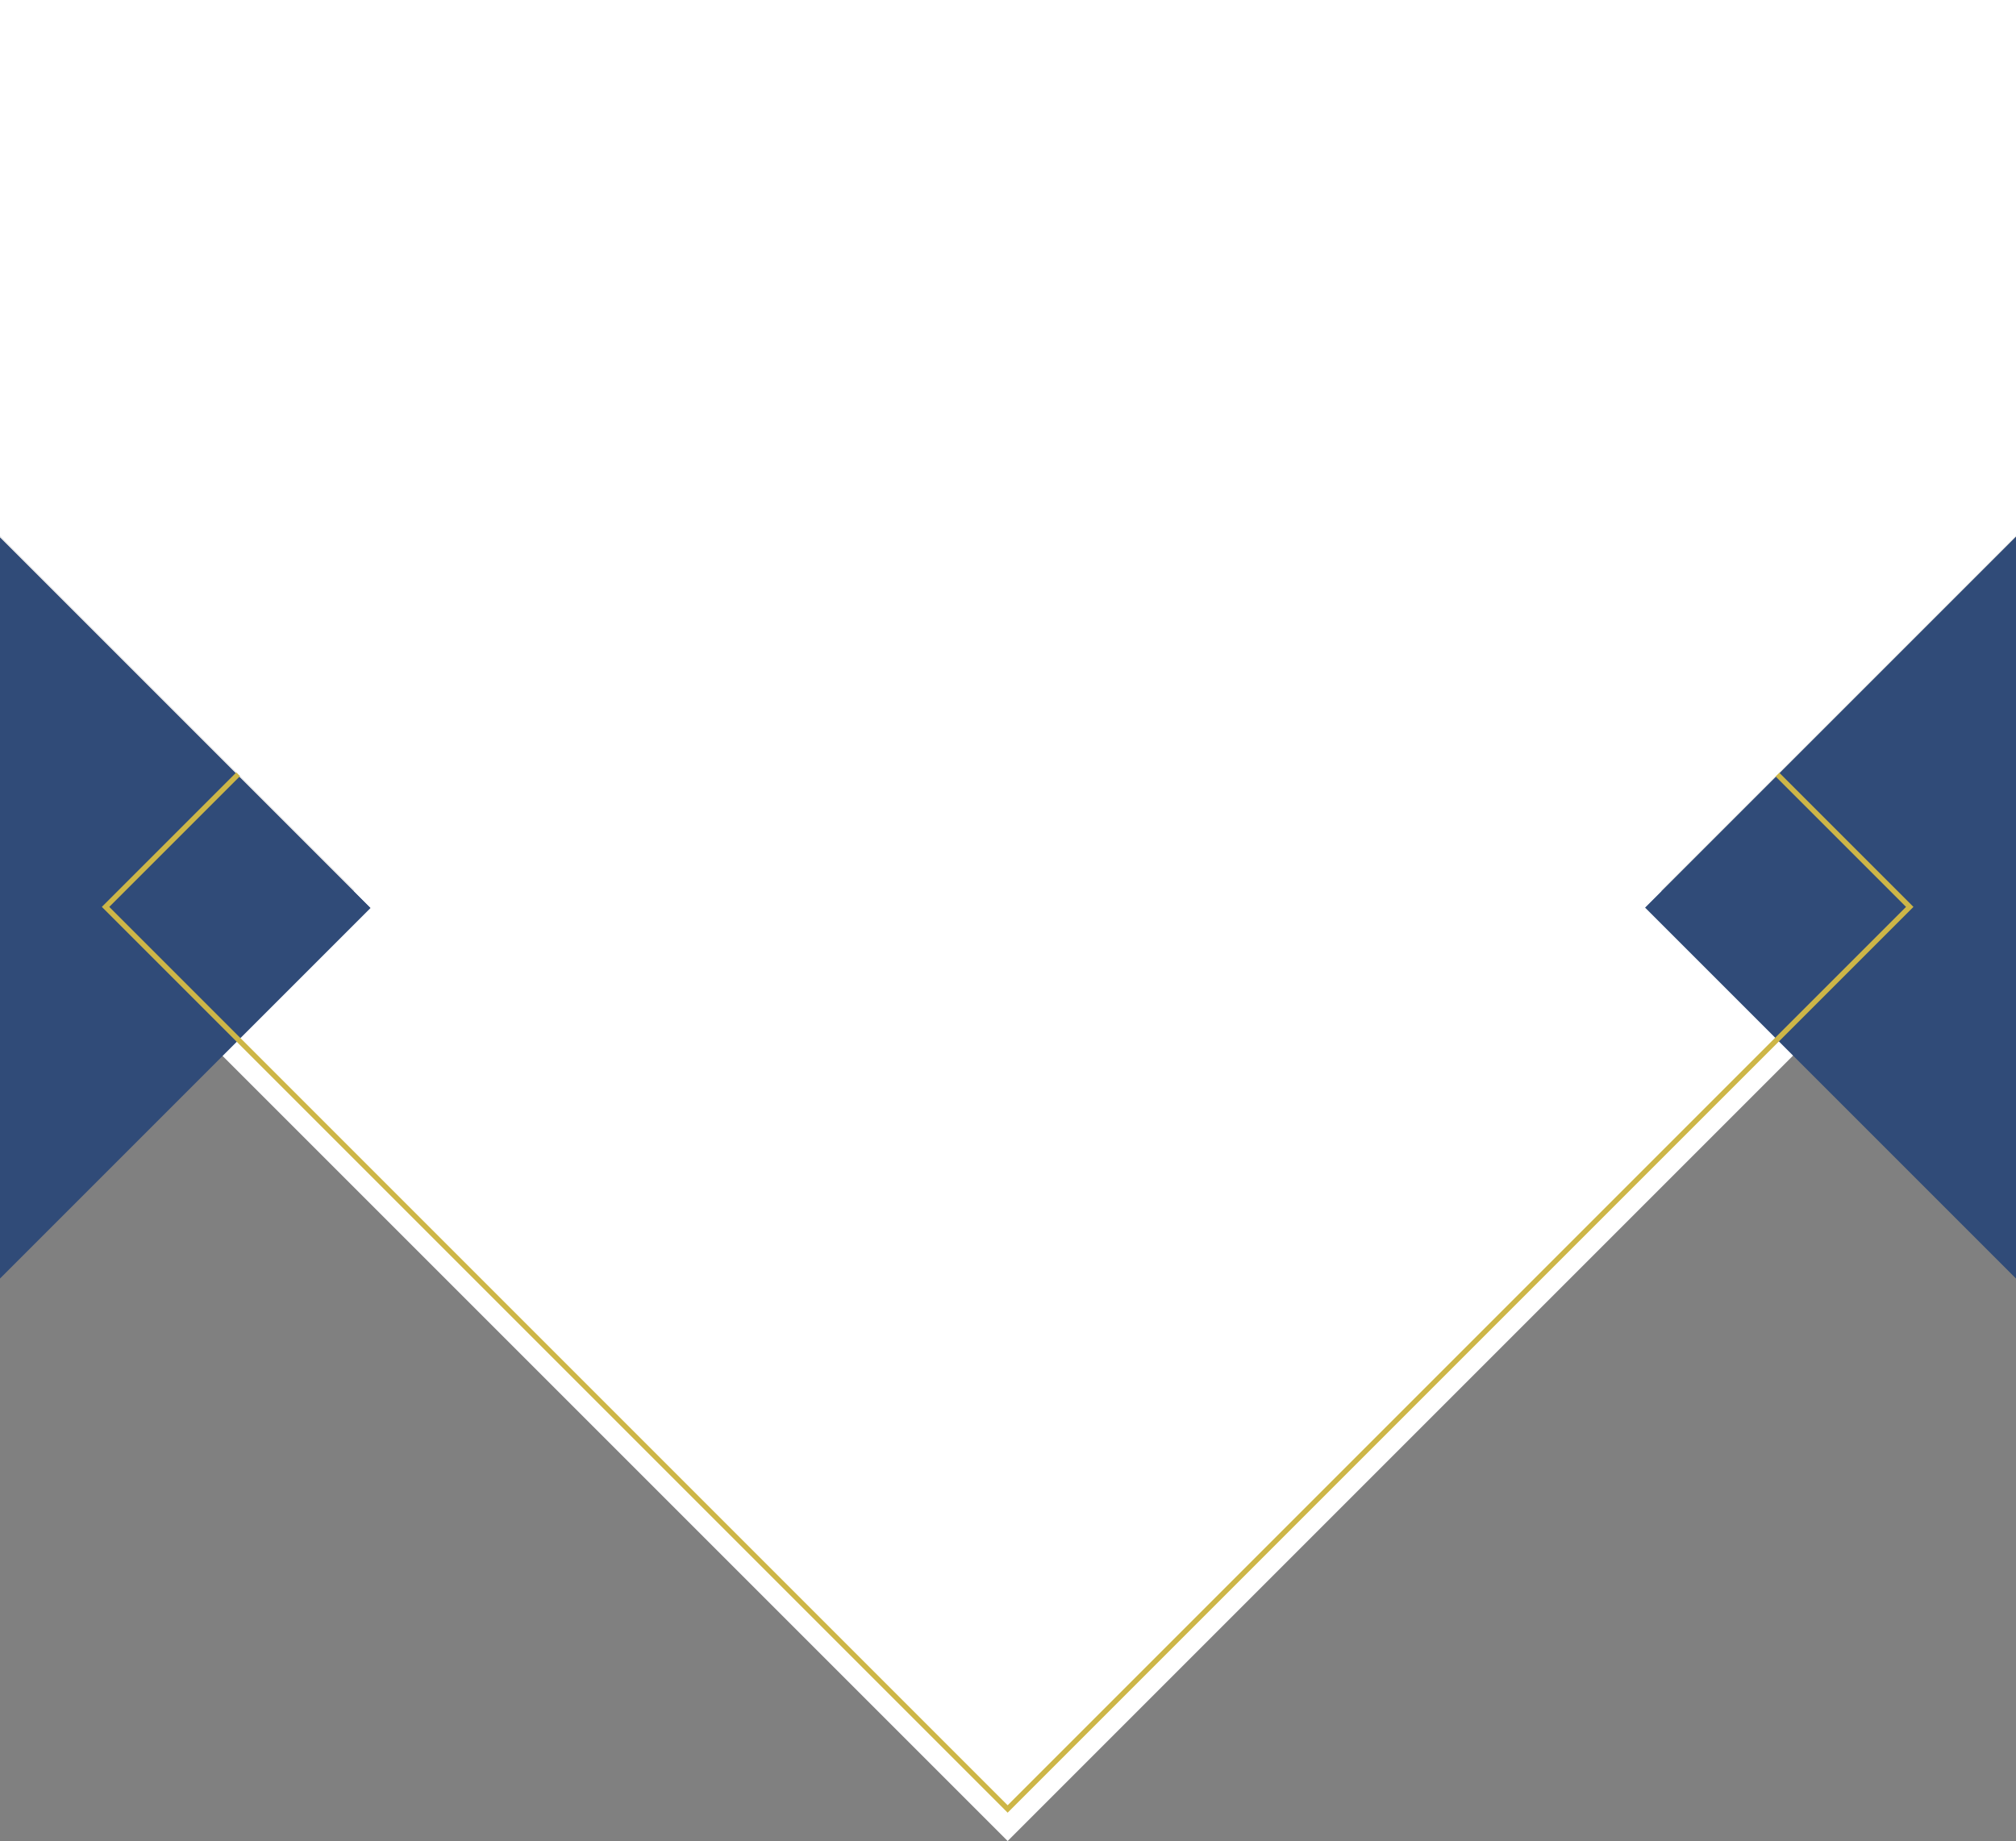 <svg xmlns="http://www.w3.org/2000/svg" viewBox="0 0 1920 1753.36"><rect x="0" y="0" width="1920" height="1753.36" fill="#808080" stroke="none"/><defs><style>.cls-1{fill:#fff}.cls-2{fill:#304b78}</style></defs><g id="Layer_2" data-name="Layer 2"><g id="TEXT"><path id="Rectangle_186" data-name="Rectangle 186" class="cls-1" transform="rotate(-45 959.67 989.682)" d="M419.68 449.68h1080v1080h-1080z"/><path class="cls-2" d="M1566.69 864.33L1920 1217.64V511.02l-353.31 353.31zM0 511.66v705.98l352.99-352.99L0 511.66z"/><path class="cls-1" d="M1566.45 864.09l.24.24L1920 511.02v-.48l-353.55 353.55zM0 510.54v1.12l352.99 352.99.56-.56L0 510.54z"/><g id="Rectangle_193" data-name="Rectangle 193" fill="none"><path transform="rotate(-45 959.674 863.72)" d="M349.67 253.71h1220v1220h-1220z"/><path stroke="#cdb647" stroke-width="5" d="M100.53 863.716L959.664 4.581 1818.8 863.716l-859.135 859.135z"/></g><path class="cls-1" d="M353.55 864.09l-.56.56 606.69 606.69 607.01-607.01-.24-.24L1920 510.54V0H0v510.54l353.55 353.55z"/></g></g></svg>